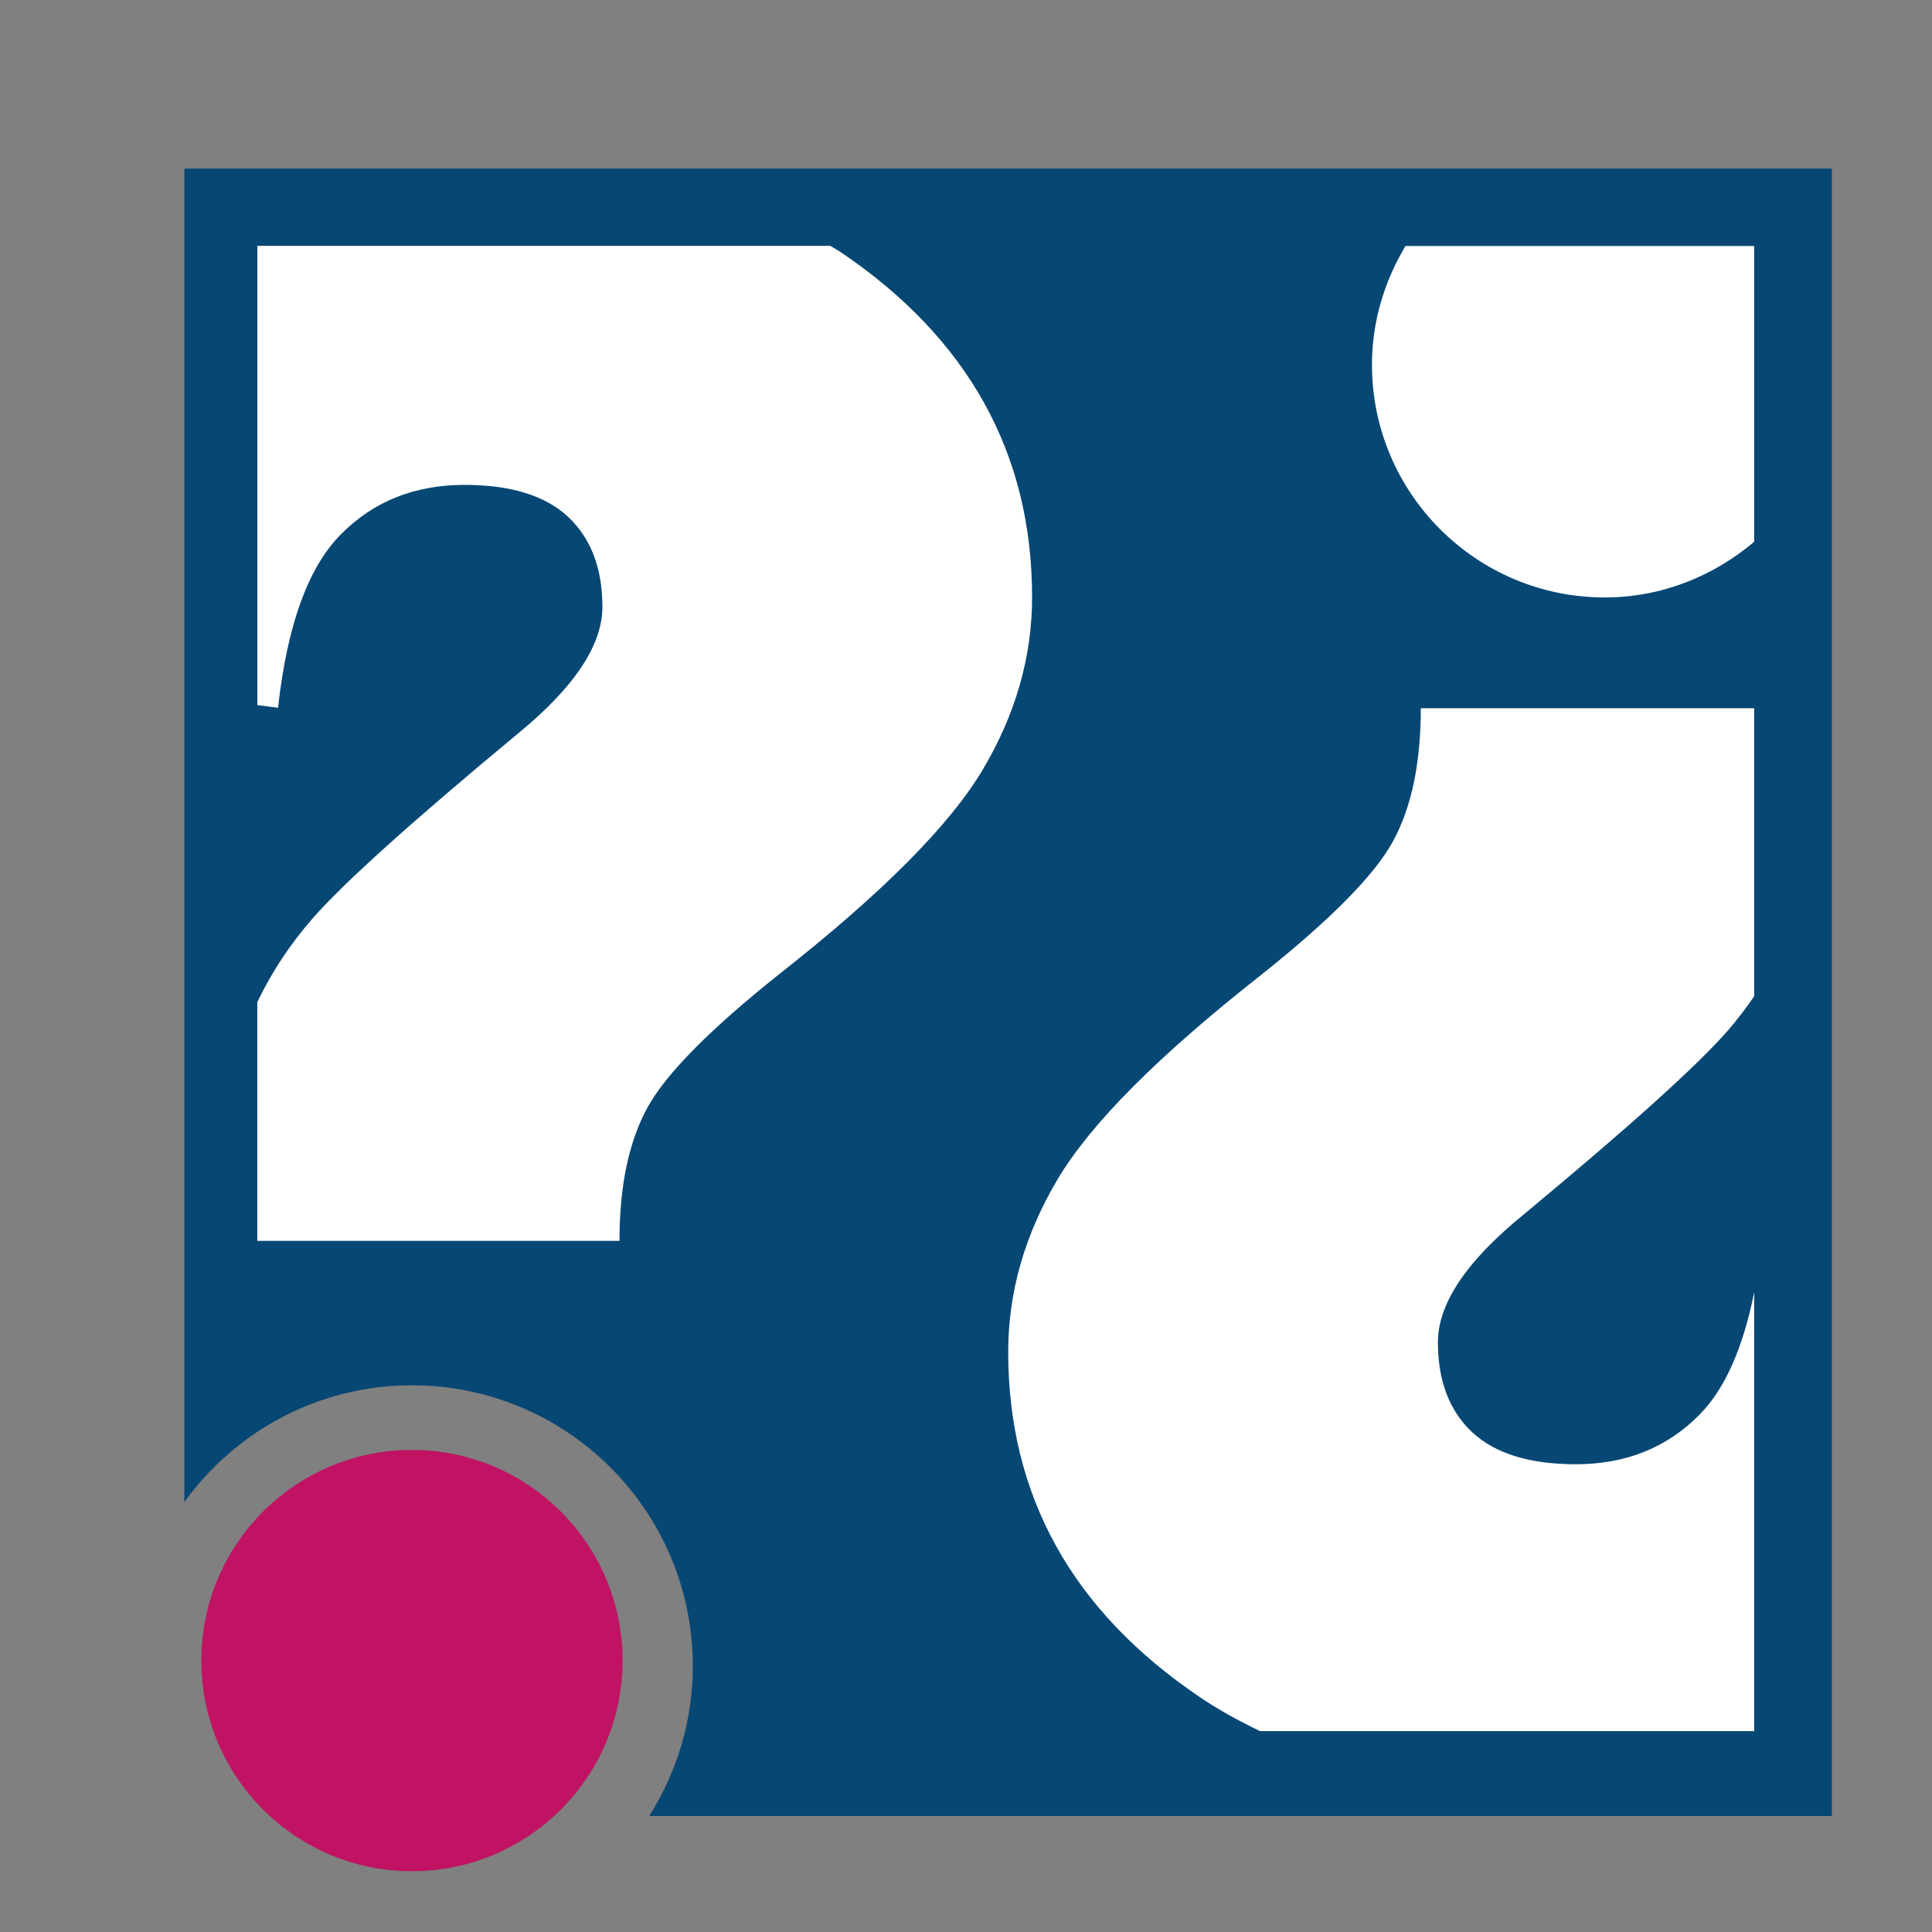 <?xml version="1.0" encoding="UTF-8"?>
<svg xmlns="http://www.w3.org/2000/svg" xmlns:xlink="http://www.w3.org/1999/xlink" width="390pt" height="390pt" viewBox="0 0 390 390" version="1.1">
<rect x="0" y="0" width="390" height="390" fill="#808080" stroke="none"/>
<g id="surface1">
<path style=" stroke:none;fill-rule:nonzero;fill:rgb(2.745%,27.843%,45.49%);fill-opacity:1;" d="M 37.219 34.031 L 37.219 303.199 C 47.52 288.949 64.23 279.641 83.16 279.641 C 114.469 279.641 139.852 305.031 139.852 336.328 C 139.852 347.469 136.59 357.828 131.039 366.59 L 369.789 366.59 L 369.789 34.031 Z M 37.219 34.031 "/>
<path style=" stroke:none;fill-rule:nonzero;fill:rgb(100%,100%,100%);fill-opacity:1;" d="M 51.949 142.34 L 56.129 142.859 C 57.969 126.238 62.172 114.578 68.781 107.898 C 75.359 101.219 83.691 97.879 93.762 97.879 C 103.102 97.879 110.078 100.039 114.699 104.352 C 119.289 108.68 121.602 114.719 121.602 122.5 C 121.602 130.281 115.879 138.828 104.43 148.18 C 82.941 166.012 69.129 178.449 62.98 185.539 C 58.48 190.719 54.809 196.309 51.941 202.281 L 51.941 250.48 L 125.051 250.48 C 125.051 239.441 126.922 230.5 130.672 223.621 C 134.41 216.762 143.422 207.66 157.691 196.328 C 178.172 180.199 191.738 166.539 198.379 155.371 C 205.02 144.18 208.34 132.59 208.34 120.539 C 208.34 91.531 195.461 68.309 169.711 50.898 C 169.039 50.449 168.309 50.07 167.629 49.629 L 51.949 49.629 Z M 51.949 142.34 "/>
<path style=" stroke:none;fill-rule:nonzero;fill:rgb(100%,100%,100%);fill-opacity:1;" d="M 354.102 260.891 C 351.852 272.09 348.211 280.371 343.078 285.559 C 336.5 292.238 328.172 295.578 318.102 295.578 C 308.762 295.578 301.781 293.41 297.16 289.102 C 292.57 284.781 290.262 278.73 290.262 270.961 C 290.262 263.191 295.98 254.609 307.43 245.281 C 328.922 227.449 342.73 215.012 348.879 207.922 C 350.789 205.73 352.488 203.441 354.109 201.102 L 354.109 142.969 L 286.809 142.969 C 286.809 154.012 284.941 162.961 281.191 169.828 C 277.449 176.699 268.441 185.789 254.172 197.121 C 233.691 213.25 220.121 226.898 213.48 238.07 C 206.84 249.262 203.52 260.859 203.52 272.891 C 203.52 301.91 216.398 325.129 242.148 342.551 C 245.949 345.141 250.07 347.379 254.352 349.449 L 354.109 349.449 L 354.109 260.891 Z M 354.102 260.891 "/>
<path style=" stroke:none;fill-rule:nonzero;fill:rgb(100%,100%,100%);fill-opacity:1;" d="M 283.711 49.66 C 279.512 56.699 276.949 64.82 276.949 73.609 C 276.949 99.559 297.988 120.602 323.941 120.602 C 335.488 120.602 345.922 116.27 354.102 109.371 L 354.102 49.66 Z M 283.711 49.66 "/>
<path style=" stroke:none;fill-rule:nonzero;fill:rgb(75.294%,7.451%,38.824%);fill-opacity:1;" d="M 125.68 335.211 C 125.68 358.691 106.645 377.73 83.16 377.73 C 59.676 377.73 40.641 358.691 40.641 335.211 C 40.641 311.727 59.676 292.691 83.16 292.691 C 106.645 292.691 125.68 311.727 125.68 335.211 Z M 125.68 335.211 "/>
</g>
</svg>
